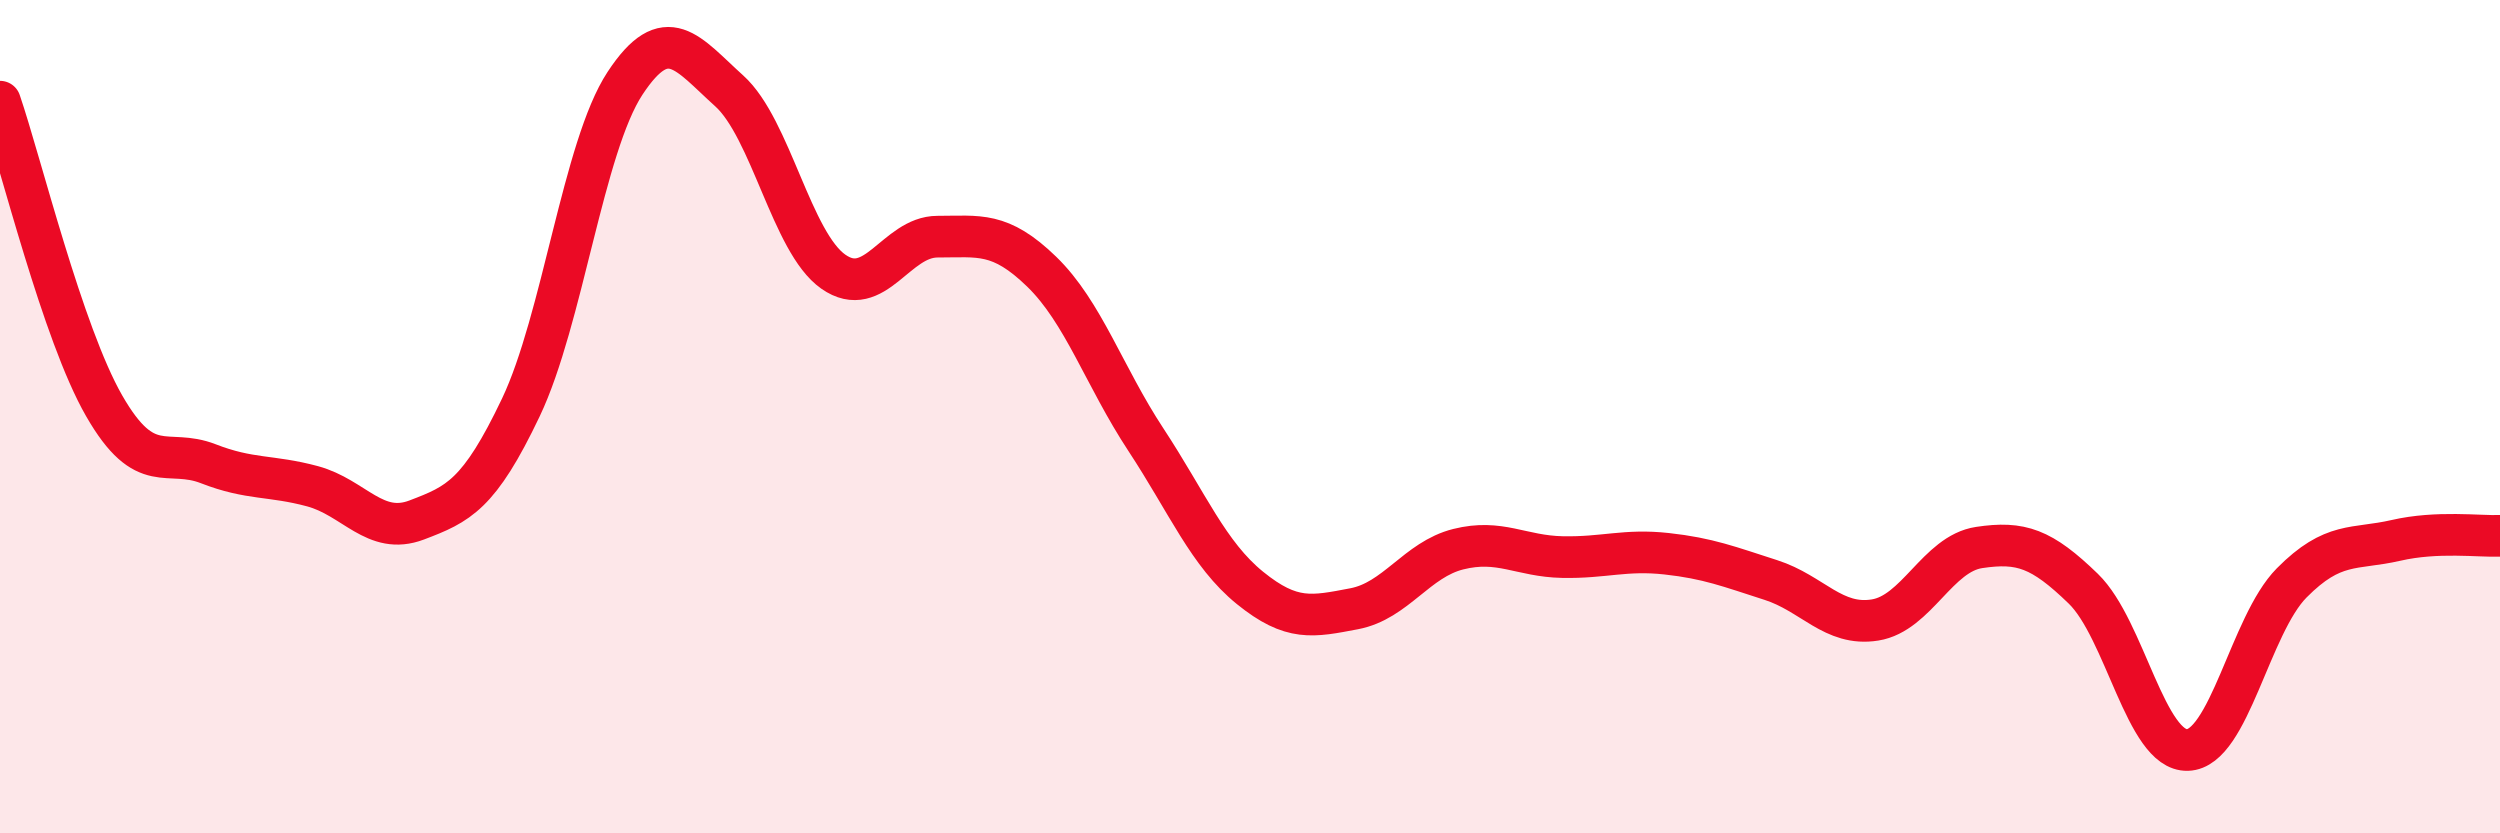 
    <svg width="60" height="20" viewBox="0 0 60 20" xmlns="http://www.w3.org/2000/svg">
      <path
        d="M 0,2.44 C 0.5,3.9 1.5,8 2.5,9.74 C 3.5,11.48 4,10.74 5,11.13 C 6,11.52 6.5,11.4 7.5,11.67 C 8.5,11.94 9,12.86 10,12.48 C 11,12.1 11.5,11.88 12.5,9.78 C 13.5,7.68 14,3.52 15,2 C 16,0.48 16.5,1.28 17.5,2.18 C 18.5,3.08 19,5.82 20,6.52 C 21,7.22 21.5,5.68 22.5,5.68 C 23.5,5.68 24,5.55 25,6.52 C 26,7.49 26.5,9.03 27.5,10.55 C 28.5,12.07 29,13.3 30,14.11 C 31,14.92 31.5,14.8 32.5,14.61 C 33.5,14.42 34,13.43 35,13.18 C 36,12.93 36.5,13.35 37.5,13.37 C 38.5,13.39 39,13.18 40,13.29 C 41,13.4 41.5,13.6 42.5,13.92 C 43.5,14.24 44,15.04 45,14.88 C 46,14.72 46.5,13.29 47.5,13.14 C 48.5,12.99 49,13.16 50,14.13 C 51,15.1 51.5,18.03 52.5,18 C 53.5,17.97 54,15 55,13.99 C 56,12.98 56.5,13.2 57.5,12.97 C 58.5,12.74 59.5,12.88 60,12.86L60 20L0 20Z"
        fill="#EB0A25"
        opacity="0.1"
        stroke-linecap="round"
        stroke-linejoin="round"
      />
      <path
        d="M 0,2.44 C 0.5,3.9 1.5,8 2.5,9.74 C 3.5,11.48 4,10.74 5,11.13 C 6,11.52 6.5,11.4 7.5,11.67 C 8.5,11.94 9,12.86 10,12.48 C 11,12.1 11.5,11.88 12.5,9.78 C 13.5,7.68 14,3.52 15,2 C 16,0.48 16.5,1.28 17.5,2.18 C 18.5,3.08 19,5.82 20,6.52 C 21,7.22 21.5,5.68 22.5,5.68 C 23.5,5.68 24,5.55 25,6.52 C 26,7.49 26.5,9.03 27.5,10.55 C 28.5,12.07 29,13.3 30,14.11 C 31,14.92 31.5,14.8 32.5,14.61 C 33.5,14.42 34,13.43 35,13.18 C 36,12.93 36.5,13.35 37.5,13.37 C 38.5,13.39 39,13.18 40,13.29 C 41,13.4 41.5,13.6 42.5,13.92 C 43.5,14.24 44,15.04 45,14.88 C 46,14.72 46.5,13.29 47.5,13.14 C 48.5,12.99 49,13.16 50,14.13 C 51,15.1 51.5,18.03 52.5,18 C 53.5,17.97 54,15 55,13.99 C 56,12.98 56.5,13.2 57.5,12.97 C 58.5,12.74 59.5,12.88 60,12.86"
        stroke="#EB0A25"
        stroke-width="1"
        fill="none"
        stroke-linecap="round"
        stroke-linejoin="round"
      />
    </svg>
  